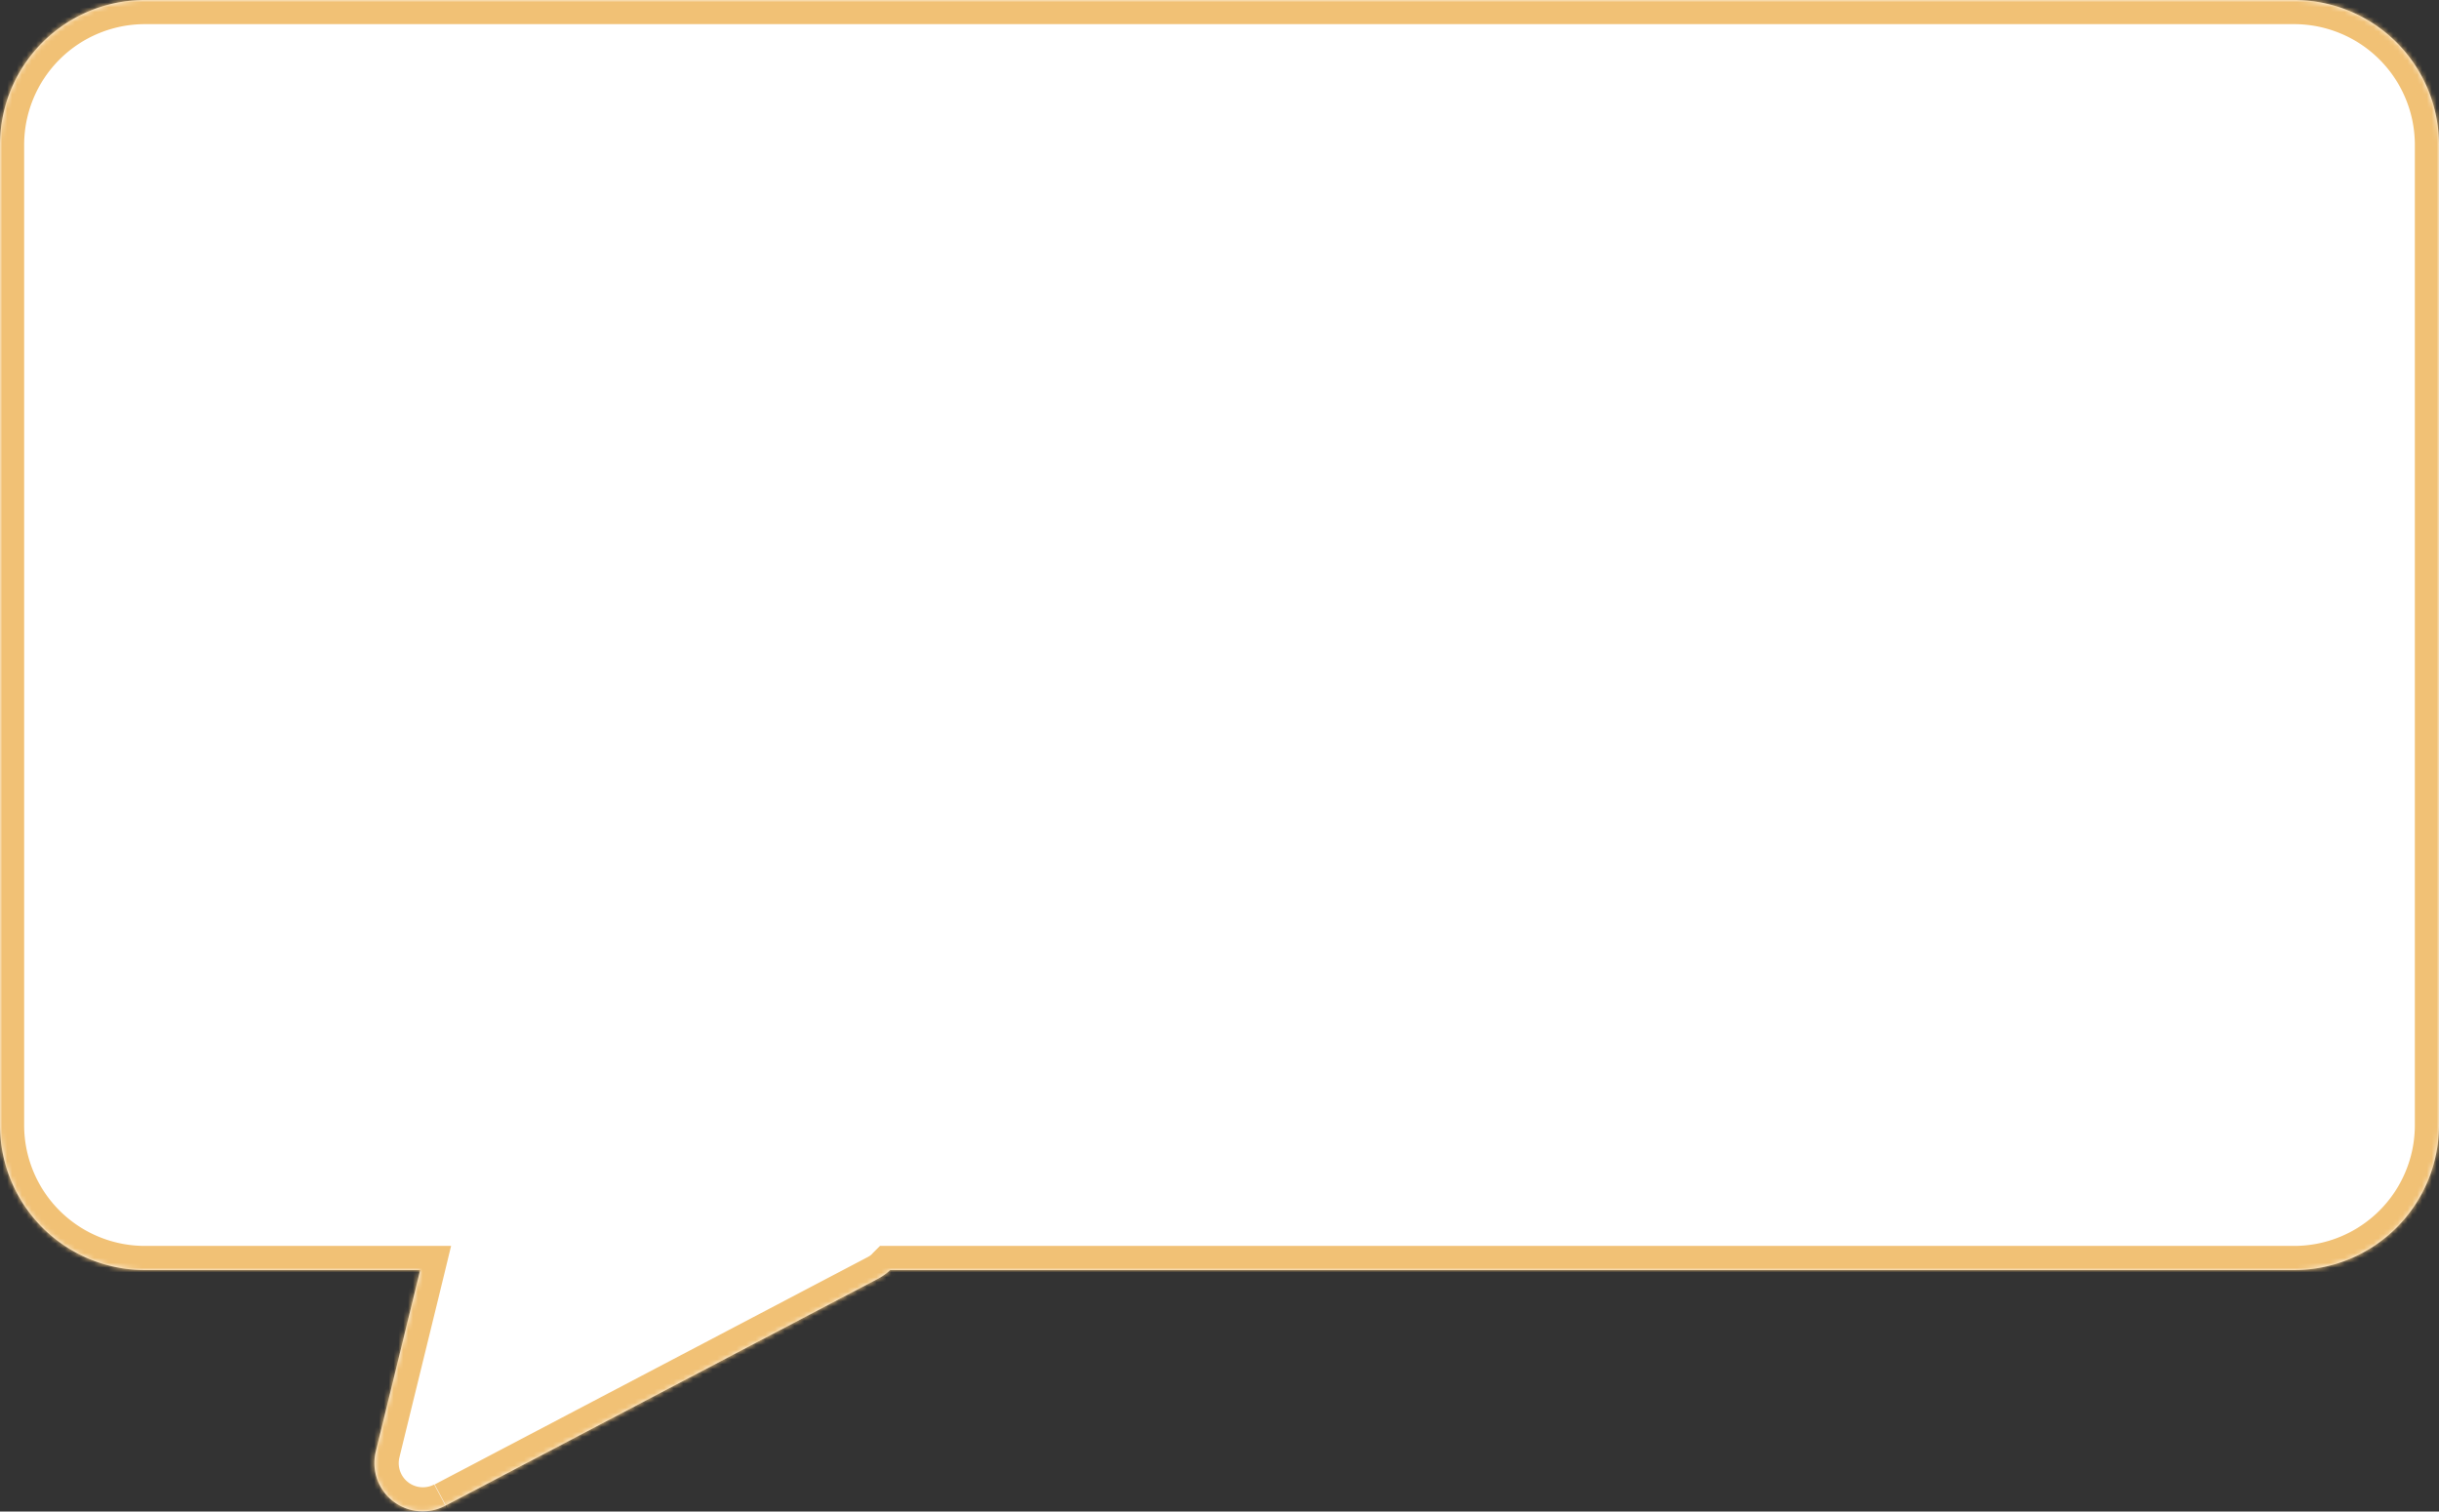 <?xml version="1.0" encoding="UTF-8"?> <svg xmlns="http://www.w3.org/2000/svg" width="505" height="313" fill="none"><rect width="100%" height="100%" fill="#333333" stroke="none"/> <mask id="a" fill="#fff"> <path fill-rule="evenodd" clip-rule="evenodd" d="M30 0A30 30 0 0 0 0 30v203a30 30 0 0 0 30 30h57l-9.2 37.6a10 10 0 0 0 14.4 11.2l89.4-46.9c1-.5 2-1.2 2.7-1.9H475a30 30 0 0 0 30-30V30a30 30 0 0 0-30-30H30Z"></path> </mask> <path fill-rule="evenodd" clip-rule="evenodd" d="M30 0A30 30 0 0 0 0 30v203a30 30 0 0 0 30 30h57l-9.2 37.6a10 10 0 0 0 14.4 11.2l89.4-46.9c1-.5 2-1.2 2.7-1.9H475a30 30 0 0 0 30-30V30a30 30 0 0 0-30-30H30Z" fill="#fff"></path> <path d="m87 263 4.9 1.2 1.5-6.2H87v5Zm-9.2 37.6 4.9 1.2-4.9-1.2Zm14.4 11.2-2.3-4.4 2.3 4.4Zm89.4-46.9-2.3-4.4 2.3 4.4Zm2.7-1.9v-5h-2.1l-1.5 1.5 3.6 3.5ZM5 30A25 25 0 0 1 30 5V-5A35 35 0 0 0-5 30H5Zm0 203V30H-5v203H5Zm25 25a25 25 0 0 1-25-25H-5a35 35 0 0 0 35 35v-10Zm57 0H30v10h57v-10Zm-4.3 43.8 9.2-37.6-9.8-2.4-9.2 37.6 9.8 2.4Zm7.2 5.6a5 5 0 0 1-7.2-5.6l-9.8-2.4a15 15 0 0 0 21.7 16.8l-4.7-8.8Zm89.4-46.9L90 307.4l4.7 8.8 89.4-46.8-4.7-8.9Zm1.4-1c-.3.4-.8.7-1.4 1l4.7 8.9c1.4-.8 2.7-1.8 3.8-2.9l-7-7ZM475 258H184.3v10H475v-10Zm25-25a25 25 0 0 1-25 25v10a35 35 0 0 0 35-35h-10Zm0-203v203h10V30h-10ZM475 5a25 25 0 0 1 25 25h10a35 35 0 0 0-35-35V5ZM30 5h445V-5H30V5Z" fill="#F1C175" mask="url(#a)"></path> </svg> 
